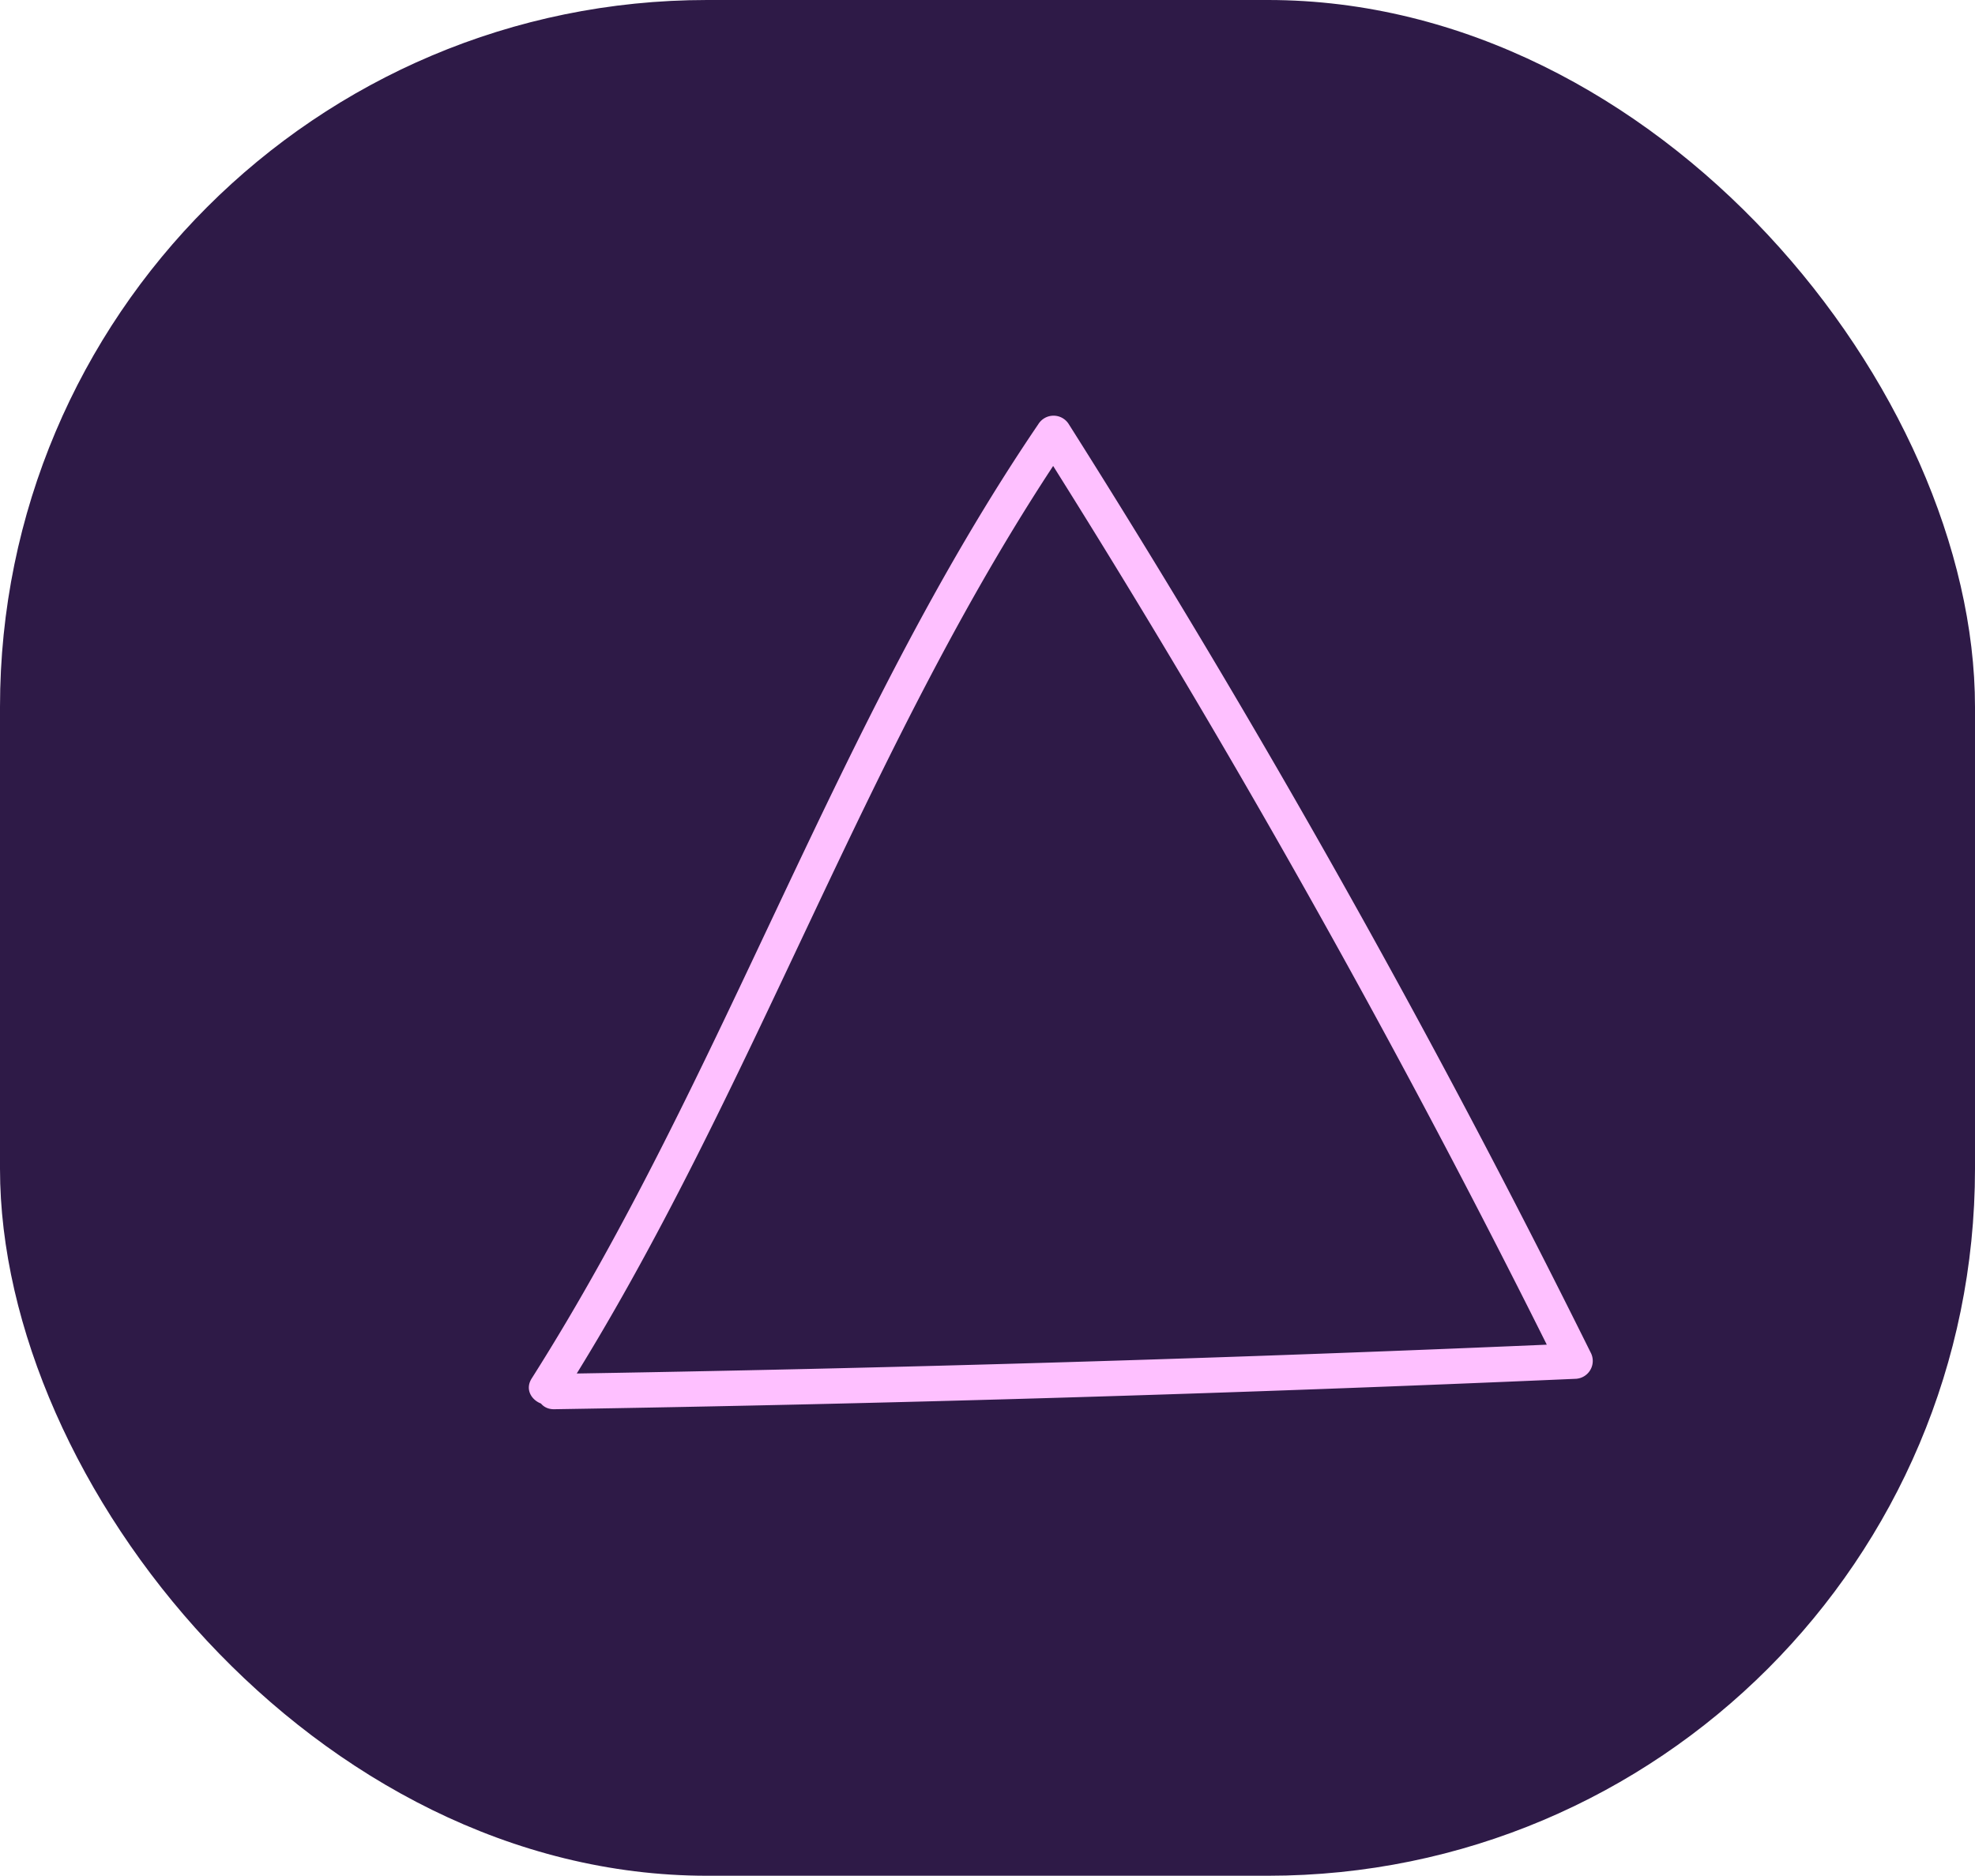 <?xml version="1.0" encoding="UTF-8"?> <svg xmlns="http://www.w3.org/2000/svg" viewBox="0 0 167.58 159.18"> <defs> <style>.cls-1{fill:#2e1a47;}.cls-2{fill:#fec0ff;}</style> </defs> <title>Ресурс 182</title> <g id="Слой_2" data-name="Слой 2"> <g id="Слой_1-2" data-name="Слой 1"> <rect class="cls-1" width="167.58" height="159.18" rx="60"></rect> <path class="cls-2" d="M47.7,118.54c16.42-25.89,25.73-55.59,43-81H88.1a875.31,875.31,0,0,1,44.22,78.73l1.29-2.26Q90.3,115.9,47,116.59c-1.93,0-1.93,3,0,3q43.35-.69,86.66-2.58a1.52,1.52,0,0,0,1.3-2.25A873.94,873.94,0,0,0,90.69,36a1.52,1.52,0,0,0-2.59,0c-17.26,25.41-26.57,55.11-43,81-1,1.63,1.56,3.14,2.59,1.51Z"></path> </g> </g> </svg> 